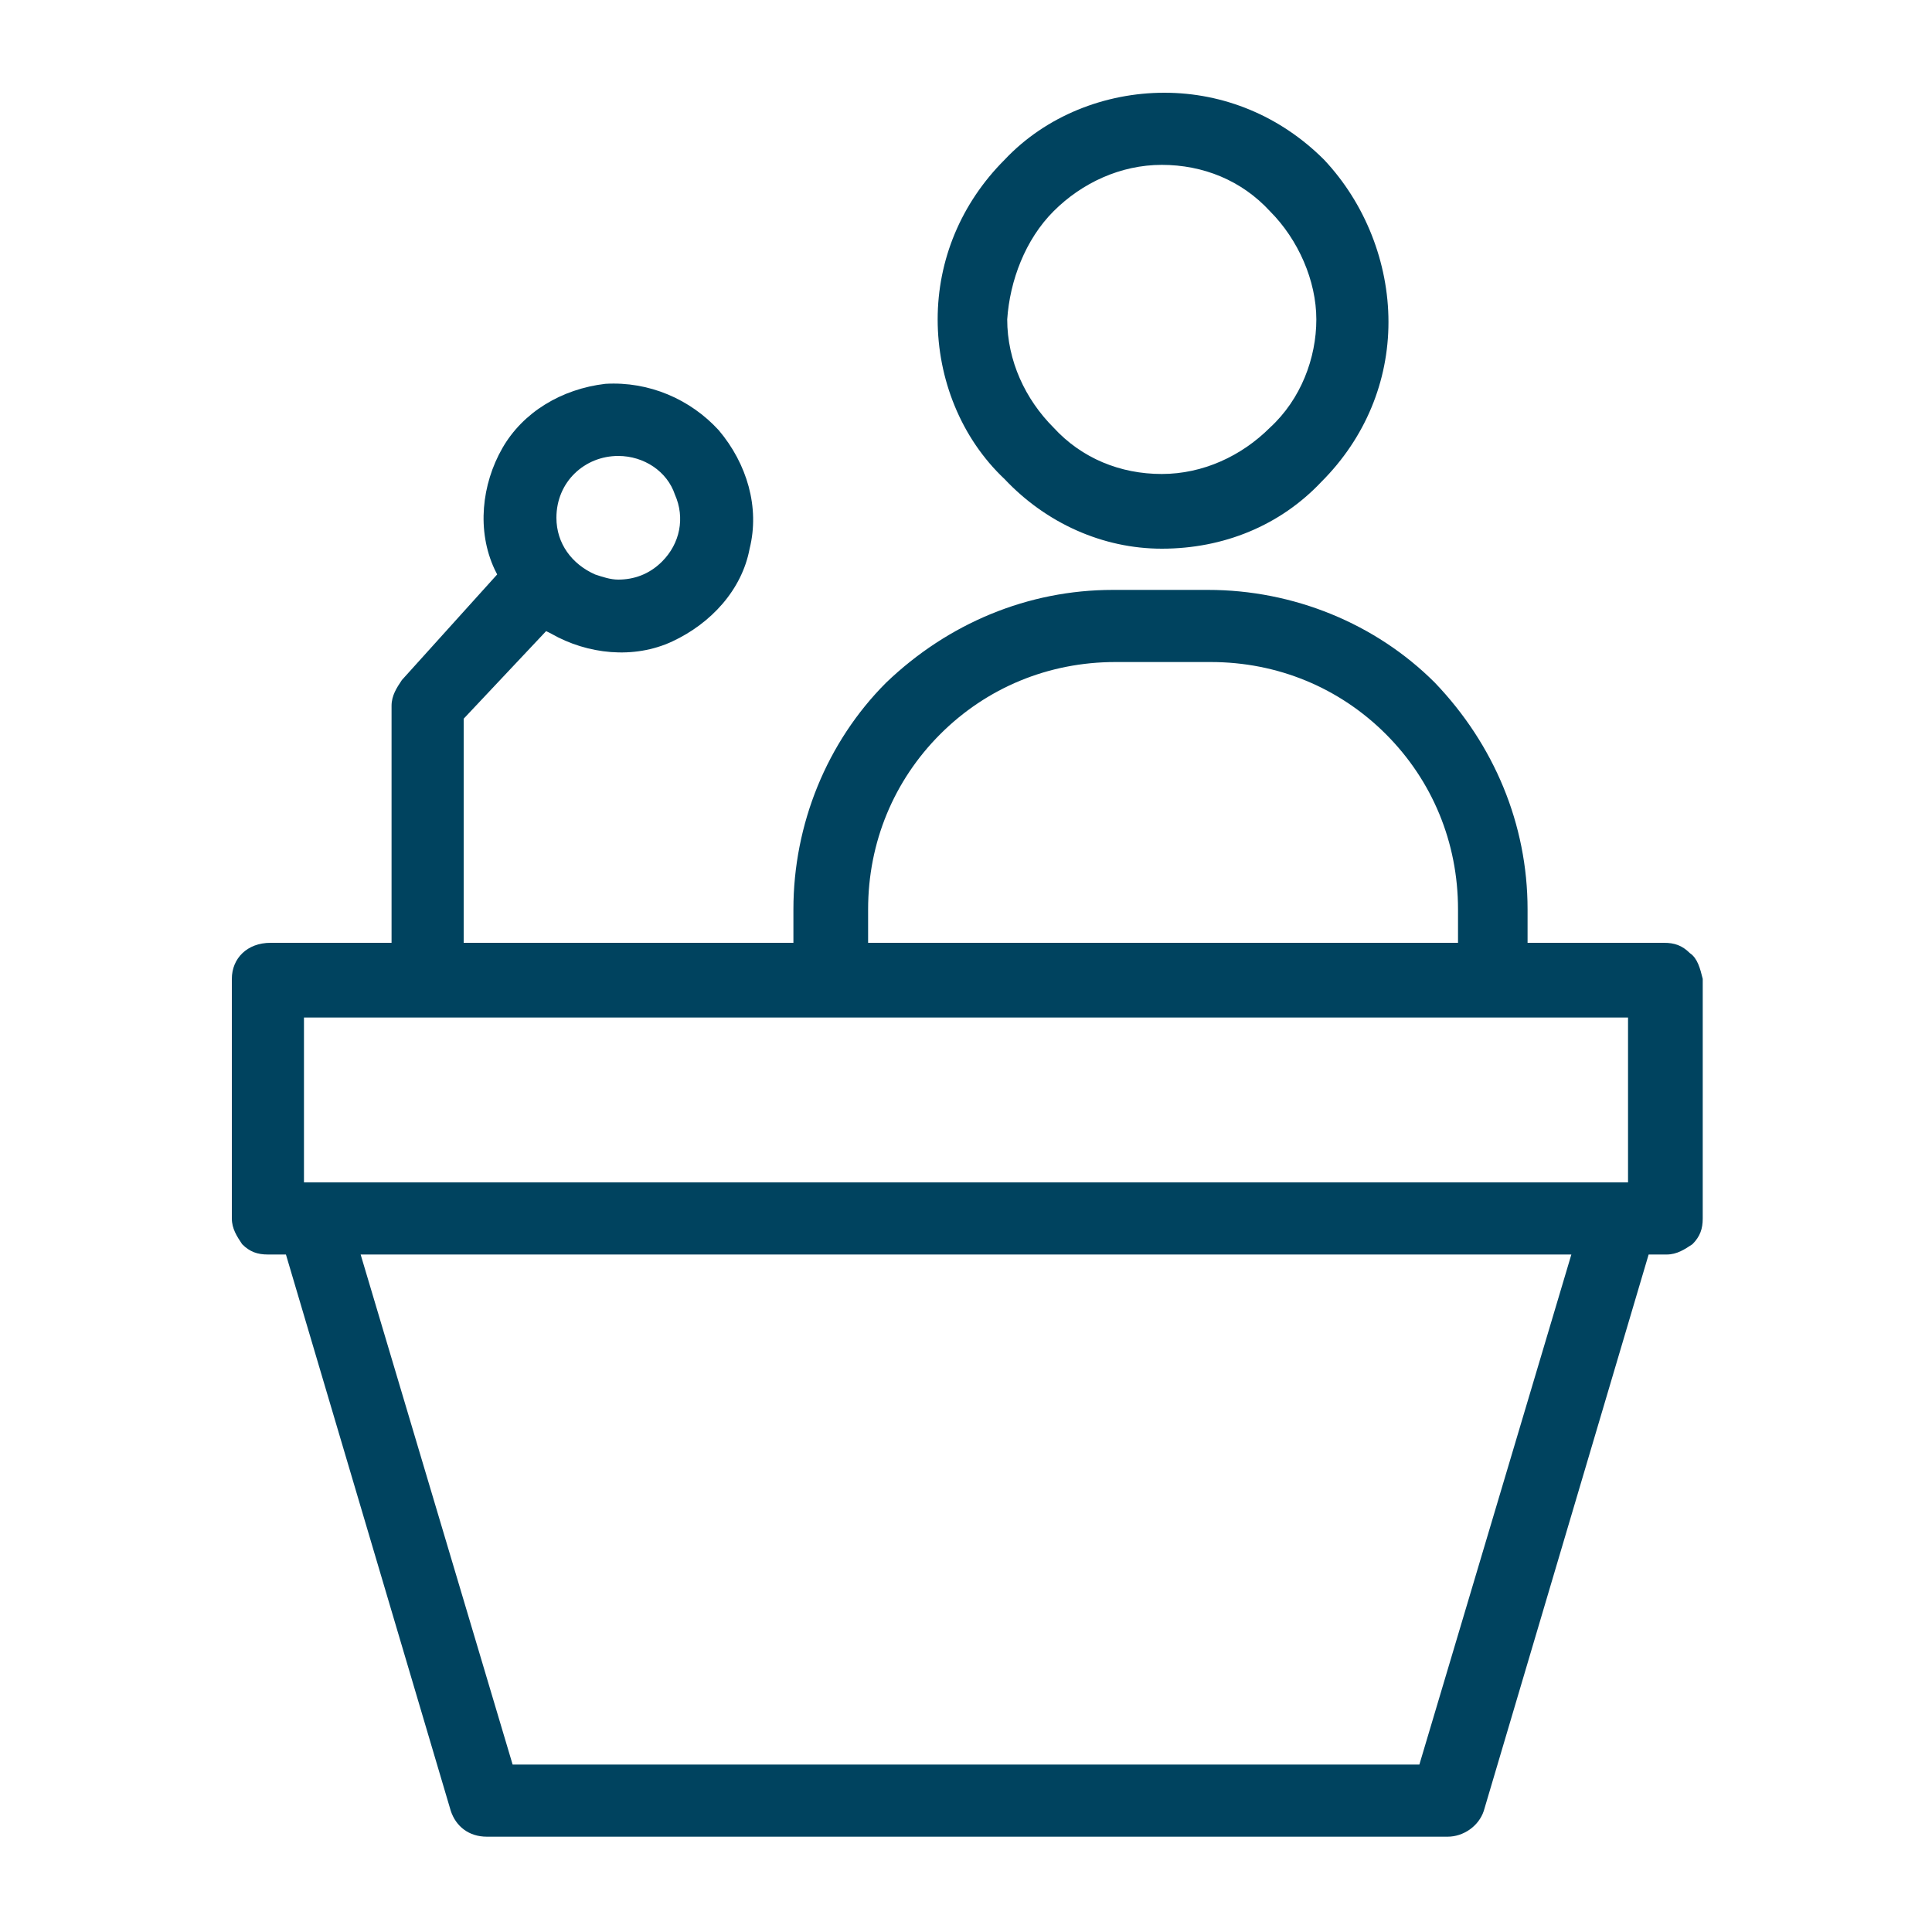 <?xml version="1.0" encoding="utf-8"?>
<!-- Generator: Adobe Illustrator 27.8.1, SVG Export Plug-In . SVG Version: 6.00 Build 0)  -->
<svg version="1.1" id="Layer_1" xmlns="http://www.w3.org/2000/svg" xmlns:xlink="http://www.w3.org/1999/xlink" x="0px" y="0px"
	 width="75px" height="75px" viewBox="0 0 75 75" style="enable-background:new 0 0 75 75;" xml:space="preserve">
<style type="text/css">
	.st0{fill:#00435F;}
</style>
<g>
	<path class="st0" d="M65.6,37c-0.3-0.3-0.6-0.4-1-0.4h-5.3v-1.3c0-3.3-1.3-6.4-3.6-8.8c-2.3-2.3-5.5-3.6-8.8-3.6h-3.7
		c-3.3,0-6.4,1.3-8.8,3.6c-2.3,2.3-3.6,5.5-3.6,8.8v1.3H18v-8.7l3.2-3.4l0.2,0.1c1.4,0.8,3.2,1,4.7,0.3c1.5-0.7,2.7-2,3-3.6
		c0.4-1.6-0.1-3.3-1.2-4.6c-1.1-1.2-2.7-1.9-4.4-1.8c-1.7,0.2-3.2,1.1-4,2.5c-0.8,1.4-1,3.2-0.3,4.7l0.1,0.2l-3.7,4.1
		c-0.2,0.3-0.4,0.6-0.4,1v9.2h-4.7C9.6,36.6,9,37.2,9,38v9.3c0,0.4,0.2,0.7,0.4,1c0.3,0.3,0.6,0.4,1,0.4h0.7l6.4,21.6
		c0.2,0.6,0.7,1,1.4,1h37.3c0.6,0,1.2-0.4,1.4-1l6.4-21.6h0.7c0.4,0,0.7-0.2,1-0.4c0.3-0.3,0.4-0.6,0.4-1V38
		C66,37.6,65.9,37.2,65.6,37L65.6,37L65.6,37z M24,17.7L24,17.7c1,0,1.9,0.6,2.2,1.5c0.4,0.9,0.2,1.9-0.5,2.6
		c-0.5,0.5-1.1,0.7-1.7,0.7c-0.3,0-0.6-0.1-0.9-0.2c-0.9-0.4-1.5-1.2-1.5-2.2C21.6,18.7,22.7,17.7,24,17.7z M33.7,35.3
		c0-2.6,1-5,2.8-6.8c1.8-1.8,4.2-2.8,6.8-2.8H47c2.6,0,5,1,6.8,2.8c1.8,1.8,2.8,4.2,2.8,6.8v1.3H33.7C33.7,36.6,33.7,35.3,33.7,35.3
		z M55.1,68.5H19.9l-5.9-19.8H61L55.1,68.5L55.1,68.5z M63.2,45.9H11.8v-6.4h51.4V45.9z"/>
	<path class="st0" d="M45.1,21.3c2.4,0,4.6-0.9,6.2-2.6c1.7-1.7,2.6-3.9,2.6-6.2S53,7.9,51.4,6.2c-1.7-1.7-3.9-2.6-6.2-2.6
		s-4.6,0.9-6.2,2.6c-1.7,1.7-2.6,3.9-2.6,6.2s0.9,4.6,2.6,6.2C40.6,20.3,42.8,21.3,45.1,21.3z M40.9,8.2c1.1-1.1,2.6-1.8,4.2-1.8
		s3.1,0.6,4.2,1.8c1.1,1.1,1.8,2.7,1.8,4.2s-0.6,3.1-1.8,4.2c-1.1,1.1-2.6,1.8-4.2,1.8s-3.1-0.6-4.2-1.8c-1.1-1.1-1.8-2.6-1.8-4.2
		l0,0C39.2,10.9,39.8,9.3,40.9,8.2z"/>
</g>
</svg>
